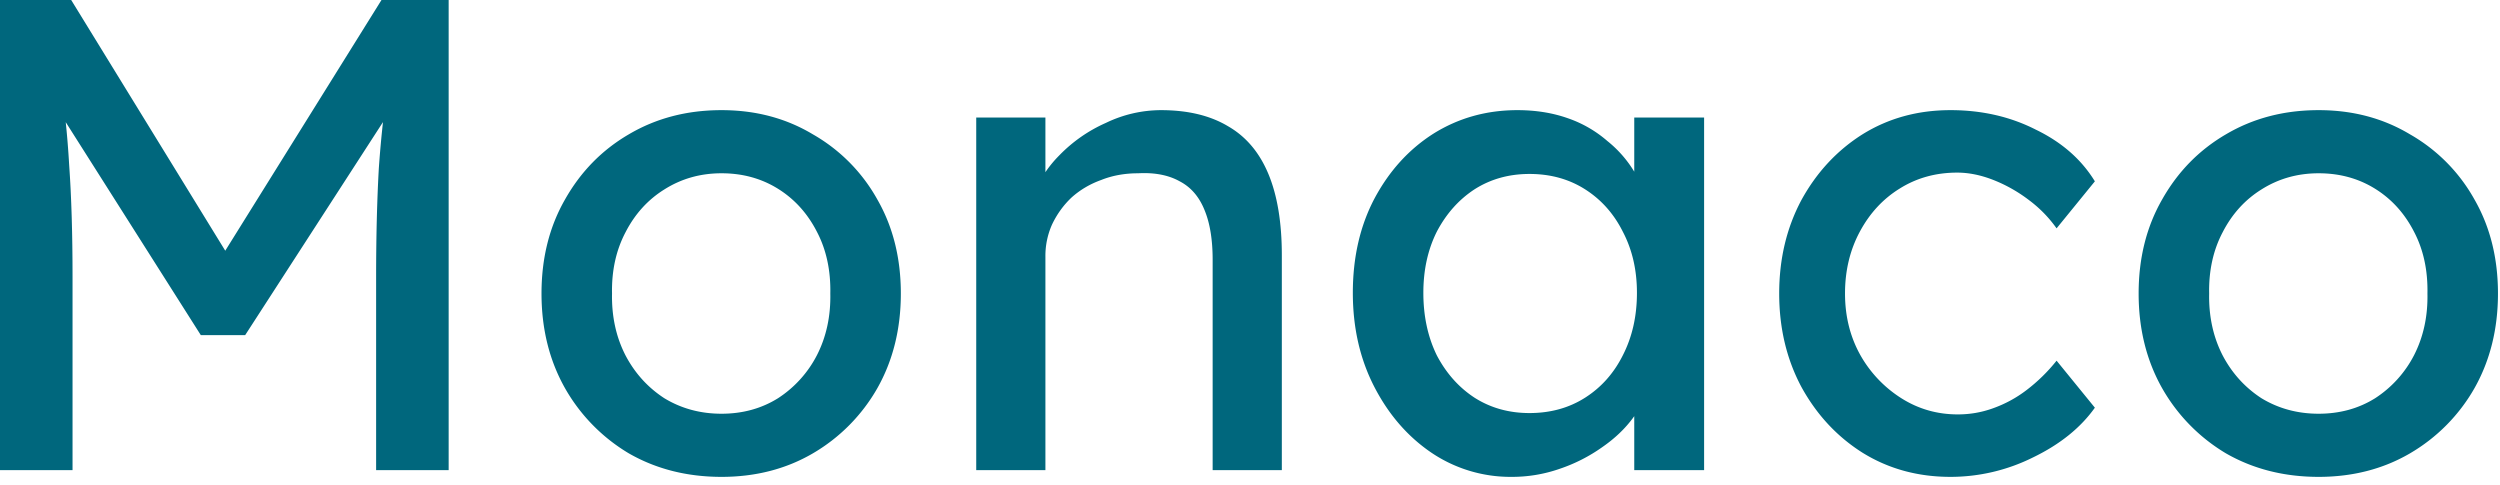 <svg xmlns="http://www.w3.org/2000/svg" width="134" height="26" fill="none"><path fill="#00677D" d="M0 25.2V0h3.816l9.18 14.94-1.836-.036L20.448 0h3.6v25.2H20.16V14.868c0-2.16.048-4.104.144-5.832.12-1.728.312-3.444.576-5.148l.504 1.332-8.244 12.744h-2.376l-7.992-12.6.396-1.476c.264 1.608.444 3.264.54 4.968.12 1.68.18 3.684.18 6.012V25.2H0Zm38.673.36c-1.848 0-3.504-.42-4.968-1.26a9.545 9.545 0 0 1-3.42-3.492c-.84-1.488-1.26-3.18-1.26-5.076 0-1.896.42-3.576 1.26-5.04.84-1.488 1.98-2.652 3.42-3.492 1.464-.864 3.12-1.296 4.968-1.296 1.824 0 3.456.432 4.896 1.296a9.115 9.115 0 0 1 3.456 3.492c.84 1.464 1.26 3.144 1.26 5.04s-.42 3.588-1.26 5.076A9.458 9.458 0 0 1 43.57 24.3c-1.44.84-3.072 1.26-4.896 1.26Zm0-3.384c1.128 0 2.136-.276 3.024-.828a6.043 6.043 0 0 0 2.088-2.304c.504-.984.744-2.088.72-3.312.024-1.248-.216-2.352-.72-3.312-.504-.984-1.2-1.752-2.088-2.304-.888-.552-1.896-.828-3.024-.828-1.128 0-2.148.288-3.06.864-.888.552-1.584 1.32-2.088 2.304-.504.96-.744 2.052-.72 3.276-.024 1.224.216 2.328.72 3.312.504.96 1.2 1.728 2.088 2.304.912.552 1.932.828 3.06.828ZM52.326 25.2V6.3h3.708v3.888l-.648.432c.24-.84.708-1.608 1.404-2.304a7.954 7.954 0 0 1 2.484-1.728 6.81 6.81 0 0 1 2.952-.684c1.44 0 2.64.288 3.6.864.96.552 1.68 1.404 2.16 2.556.48 1.152.72 2.604.72 4.356V25.2h-3.708V13.932c0-1.08-.144-1.968-.432-2.664-.288-.72-.732-1.236-1.332-1.548-.6-.336-1.344-.48-2.232-.432-.72 0-1.38.12-1.98.36-.6.216-1.128.528-1.584.936-.432.408-.78.888-1.044 1.44a4.126 4.126 0 0 0-.36 1.728V25.2h-3.708Zm28.682.36a7.56 7.56 0 0 1-4.284-1.296c-1.272-.864-2.292-2.04-3.06-3.528-.768-1.488-1.152-3.168-1.152-5.04 0-1.896.384-3.576 1.152-5.04.792-1.488 1.848-2.652 3.168-3.492 1.344-.84 2.844-1.26 4.5-1.26.984 0 1.884.144 2.7.432a6.4 6.4 0 0 1 2.124 1.224 6.225 6.225 0 0 1 1.512 1.764c.408.672.66 1.392.756 2.16l-.828-.288V6.3h3.744v18.9h-3.744v-4.5l.864-.252c-.144.648-.444 1.284-.9 1.908-.432.6-.996 1.14-1.692 1.62a8.767 8.767 0 0 1-2.268 1.152 7.73 7.73 0 0 1-2.592.432Zm.972-3.42c1.128 0 2.124-.276 2.988-.828.864-.552 1.536-1.308 2.016-2.268.504-.984.756-2.1.756-3.348 0-1.224-.252-2.316-.756-3.276-.48-.96-1.152-1.716-2.016-2.268-.864-.552-1.86-.828-2.988-.828-1.104 0-2.088.276-2.952.828-.84.552-1.512 1.308-2.016 2.268-.48.96-.72 2.052-.72 3.276 0 1.248.24 2.364.72 3.348.504.96 1.176 1.716 2.016 2.268.864.552 1.848.828 2.952.828Zm22.565 3.42c-1.752 0-3.324-.432-4.716-1.296-1.368-.864-2.46-2.04-3.276-3.528-.792-1.488-1.188-3.156-1.188-5.004 0-1.848.396-3.516 1.188-5.004.816-1.488 1.908-2.664 3.276-3.528 1.392-.864 2.964-1.296 4.716-1.296 1.68 0 3.204.348 4.572 1.044 1.392.672 2.448 1.596 3.168 2.772l-2.052 2.52a6.751 6.751 0 0 0-1.476-1.512 7.947 7.947 0 0 0-1.908-1.08c-.672-.264-1.32-.396-1.944-.396-1.152 0-2.184.288-3.096.864-.888.552-1.596 1.32-2.124 2.304-.528.984-.792 2.088-.792 3.312 0 1.224.276 2.328.828 3.312a6.523 6.523 0 0 0 2.196 2.304c.912.576 1.92.864 3.024.864.648 0 1.272-.108 1.872-.324a6.59 6.59 0 0 0 1.8-.972 9.149 9.149 0 0 0 1.62-1.584l2.052 2.52c-.768 1.08-1.872 1.968-3.312 2.664a9.918 9.918 0 0 1-4.428 1.044Zm19.734 0c-1.848 0-3.504-.42-4.968-1.26a9.545 9.545 0 0 1-3.42-3.492c-.84-1.488-1.26-3.18-1.26-5.076 0-1.896.42-3.576 1.26-5.04.84-1.488 1.98-2.652 3.42-3.492 1.464-.864 3.12-1.296 4.968-1.296 1.824 0 3.456.432 4.896 1.296a9.115 9.115 0 0 1 3.456 3.492c.84 1.464 1.26 3.144 1.26 5.04s-.42 3.588-1.26 5.076a9.458 9.458 0 0 1-3.456 3.492c-1.44.84-3.072 1.26-4.896 1.26Zm0-3.384c1.128 0 2.136-.276 3.024-.828a6.043 6.043 0 0 0 2.088-2.304c.504-.984.744-2.088.72-3.312.024-1.248-.216-2.352-.72-3.312-.504-.984-1.2-1.752-2.088-2.304-.888-.552-1.896-.828-3.024-.828-1.128 0-2.148.288-3.06.864-.888.552-1.584 1.32-2.088 2.304-.504.96-.744 2.052-.72 3.276-.024 1.224.216 2.328.72 3.312.504.96 1.2 1.728 2.088 2.304.912.552 1.932.828 3.06.828Z"/></svg>